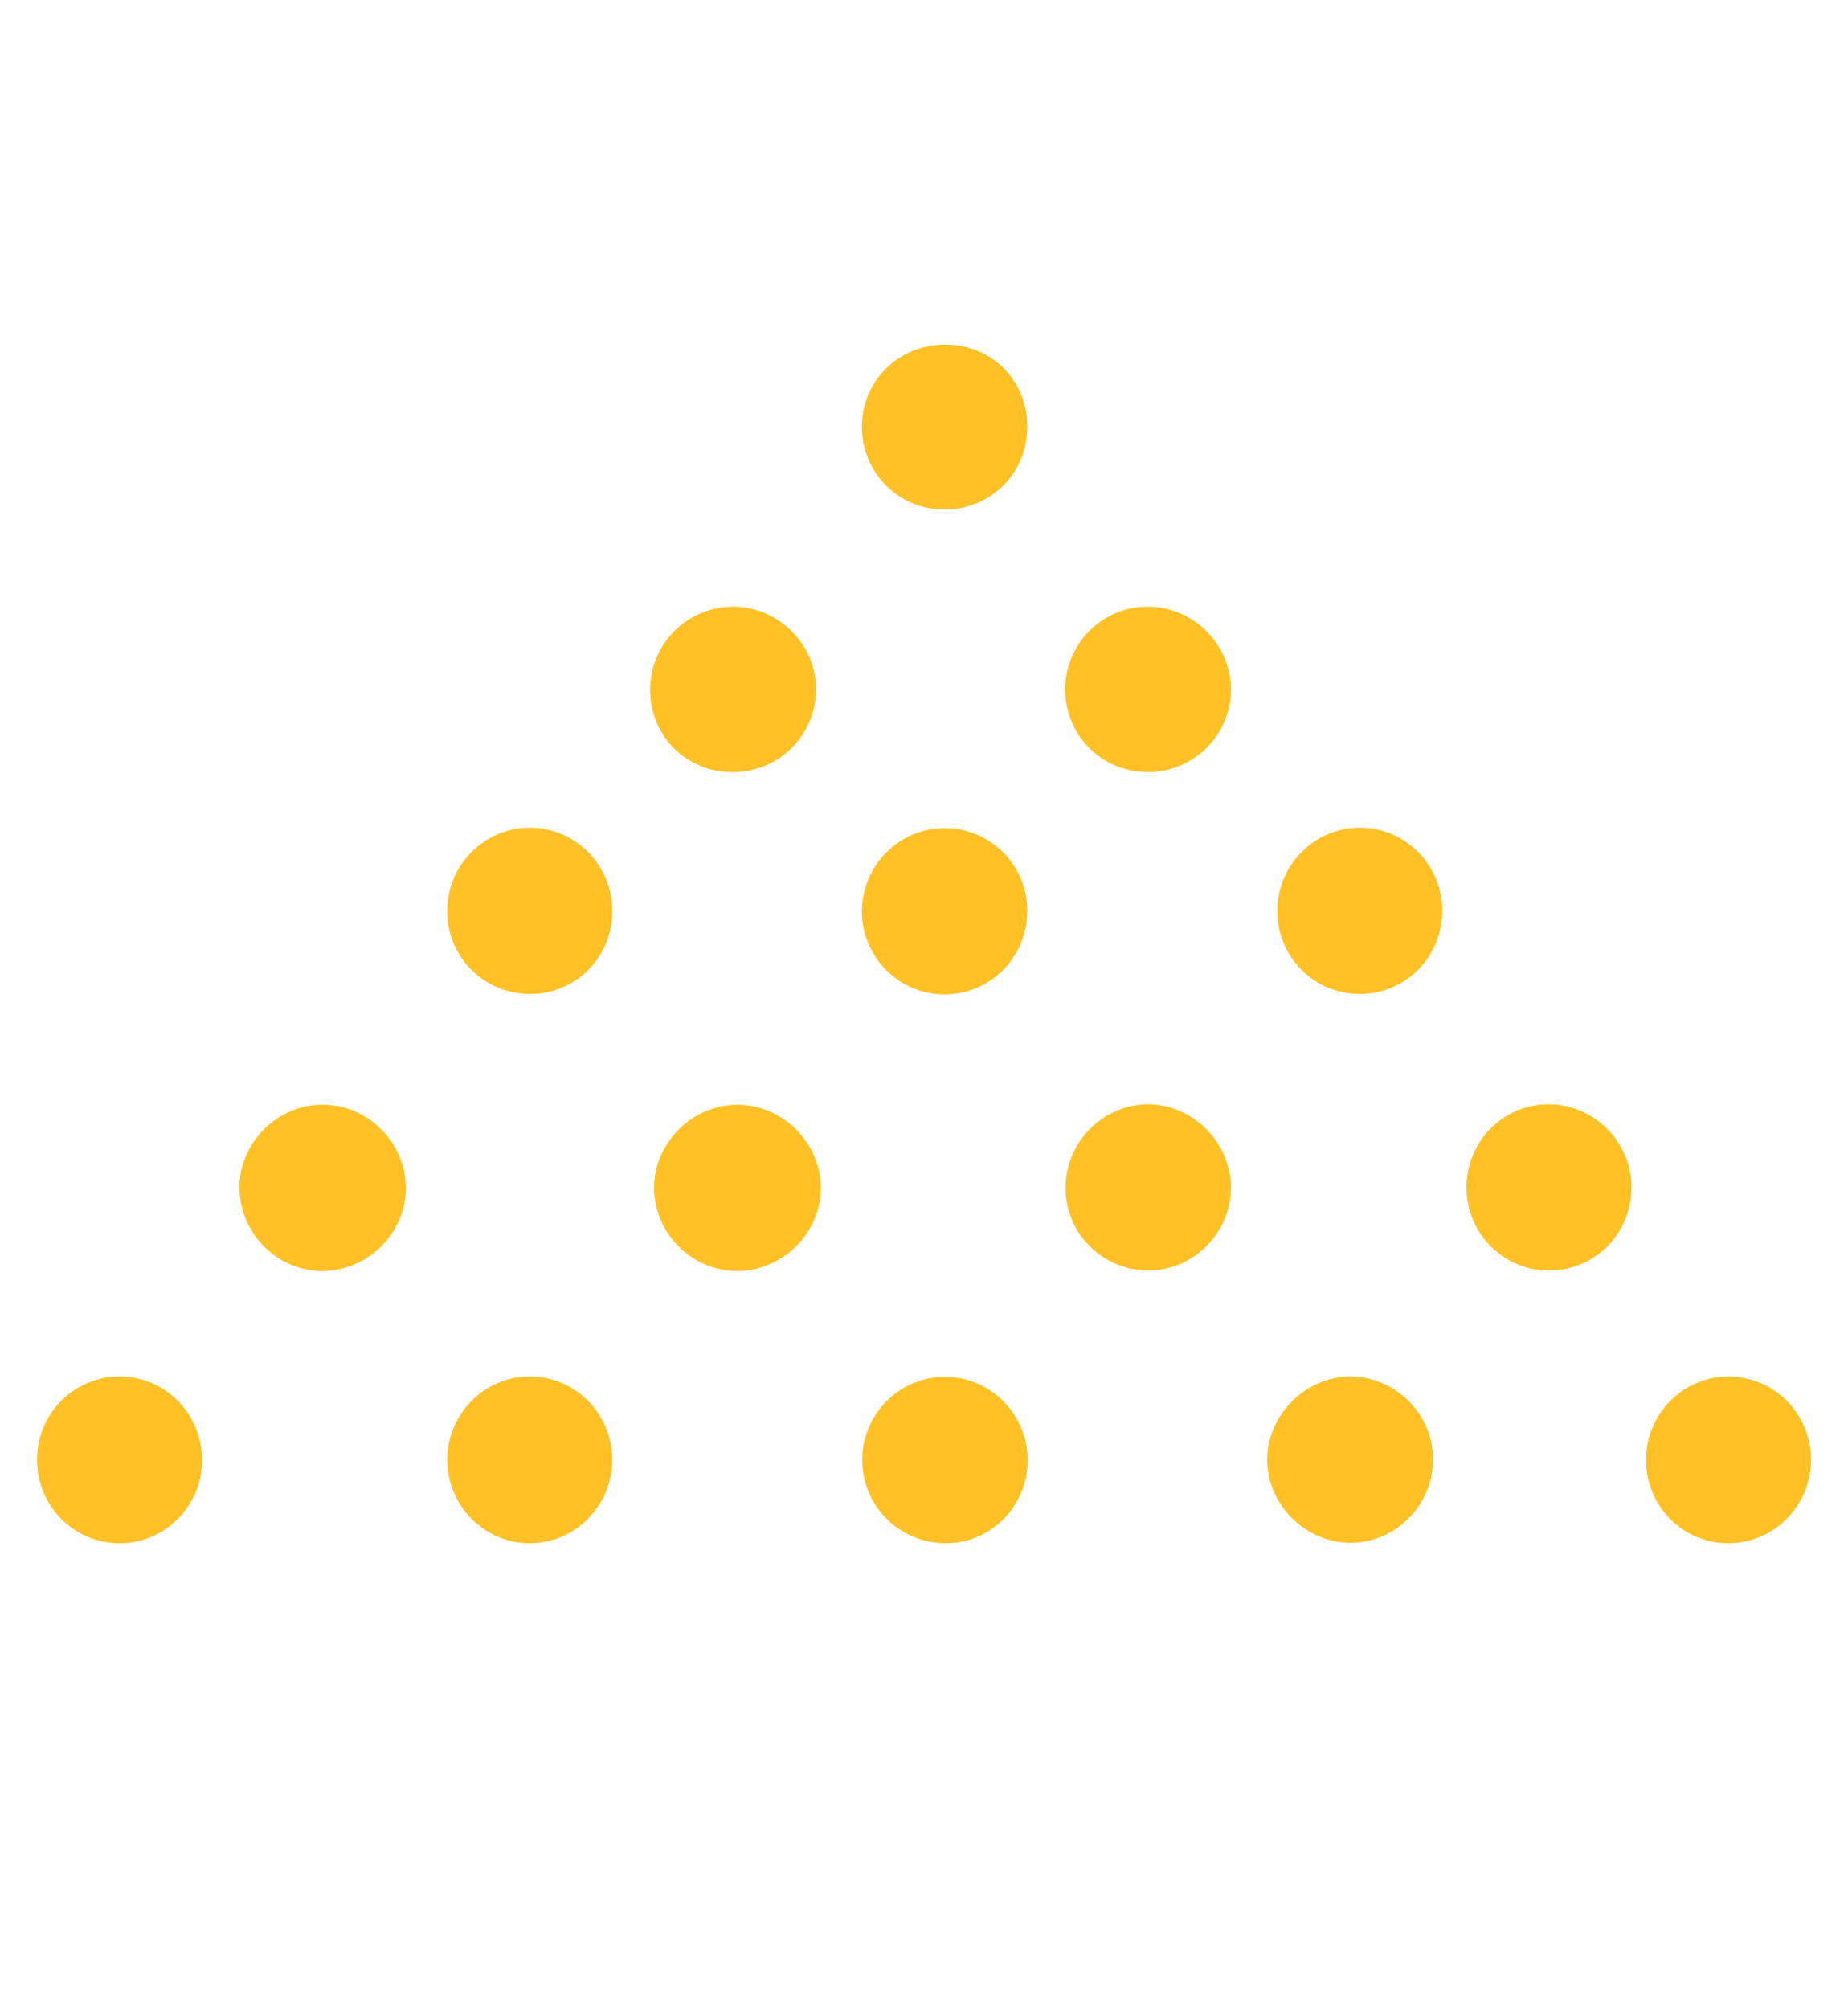 <?xml version="1.0" encoding="UTF-8"?> <svg xmlns="http://www.w3.org/2000/svg" viewBox="1790.5 2272.3 419 455.4" width="419" height="455.4" data-guides="{&quot;vertical&quot;:[],&quot;horizontal&quot;:[]}"><path fill="#ffc125" stroke="rgb(33, 94, 230)" fill-opacity="1" stroke-width="" stroke-opacity="1" color="rgb(51, 51, 51)" font-size-adjust="none" stroke-miterlimit="10" class="st3" id="tSvgaf9df26158" title="Path 33" d="M 1929.3 2603.2 C 1929.3 2613.6 1920.9 2622.1 1910.6 2622.1C 1900.3 2622.1 1891.9 2613.6 1891.9 2603.2C 1891.9 2592.8 1900.3 2584.3 1910.6 2584.3C 1921 2584.3 1929.3 2592.8 1929.3 2603.2Z"></path><path fill="#ffc125" stroke="rgb(33, 94, 230)" fill-opacity="1" stroke-width="" stroke-opacity="1" color="rgb(51, 51, 51)" font-size-adjust="none" stroke-miterlimit="10" class="st3" id="tSvg10dca10f6d2" title="Path 34" d="M 1986 2603.2 C 1986 2592.8 1994.5 2584.3 2004.8 2584.4C 2015.1 2584.4 2023.5 2592.9 2023.5 2603.3C 2023.5 2613.7 2015.1 2622.2 2004.8 2622.1C 1994.3 2622 1986 2613.6 1986 2603.2Z"></path><path fill="#ffc125" stroke="rgb(33, 94, 230)" fill-opacity="1" stroke-width="" stroke-opacity="1" color="rgb(51, 51, 51)" font-size-adjust="none" stroke-miterlimit="10" class="st3" id="tSvg70013d37d8" title="Path 35" d="M 2201.1 2603.4 C 2201 2613.8 2192.5 2622.2 2182.2 2622.1C 2171.8 2622 2163.6 2613.5 2163.7 2603C 2163.8 2592.6 2172.3 2584.2 2182.6 2584.3C 2193 2584.5 2201.2 2592.9 2201.1 2603.4Z"></path><path fill="#ffc125" stroke="rgb(33, 94, 230)" fill-opacity="1" stroke-width="" stroke-opacity="1" color="rgb(51, 51, 51)" font-size-adjust="none" stroke-miterlimit="10" class="st3" id="tSvgb2b6fb1dbf" title="Path 36" d="M 2160.4 2541.2 C 2160.5 2551.7 2152.4 2560.1 2142 2560.3C 2131.7 2560.5 2123.1 2552.1 2123 2541.7C 2122.9 2531.2 2131.1 2522.7 2141.4 2522.6C 2151.7 2522.5 2160.3 2530.9 2160.4 2541.2Z"></path><path fill="#ffc125" stroke="rgb(33, 94, 230)" fill-opacity="1" stroke-width="" stroke-opacity="1" color="rgb(51, 51, 51)" font-size-adjust="none" stroke-miterlimit="10" class="st3" id="tSvg1322c97a2d5" title="Path 37" d="M 1929.3 2478.9 C 1929.3 2489.4 1920.9 2497.7 1910.5 2497.6C 1900.1 2497.5 1891.8 2489.1 1891.9 2478.7C 1891.9 2468.3 1900.4 2459.9 1910.7 2459.9C 1921.1 2460 1929.4 2468.5 1929.3 2478.9Z"></path><path fill="#ffc125" stroke="rgb(33, 94, 230)" fill-opacity="1" stroke-width="" stroke-opacity="1" color="rgb(51, 51, 51)" font-size-adjust="none" stroke-miterlimit="10" class="st3" id="tSvg166f6a3bd4c" title="Path 38" d="M 2023.4 2478.7 C 2023.4 2489.2 2015.2 2497.6 2004.8 2497.7C 1994.5 2497.8 1986 2489.4 1985.9 2479C 1985.9 2468.6 1994.2 2460.1 2004.5 2460C 2014.9 2459.9 2023.4 2468.3 2023.4 2478.7Z"></path><path fill="#ffc125" stroke="rgb(33, 94, 230)" fill-opacity="1" stroke-width="" stroke-opacity="1" color="rgb(51, 51, 51)" font-size-adjust="none" stroke-miterlimit="10" class="st3" id="tSvg178b3e50a44" title="Path 39" d="M 2080.1 2478.6 C 2080.2 2468.2 2088.7 2459.8 2099 2459.9C 2109.3 2460 2117.6 2468.5 2117.5 2478.9C 2117.4 2489.4 2109 2497.7 2098.6 2497.6C 2088.3 2497.5 2080 2489.1 2080.1 2478.6Z"></path><path fill="#ffc125" stroke="rgb(33, 94, 230)" fill-opacity="1" stroke-width="" stroke-opacity="1" color="rgb(51, 51, 51)" font-size-adjust="none" stroke-miterlimit="10" class="st3" id="tSvg976f87987b" title="Path 40" d="M 1863.4 2522.7 C 1873.6 2522.5 1882.4 2531.1 1882.5 2541.3C 1882.7 2551.5 1874.2 2560.2 1863.9 2560.4C 1853.6 2560.6 1845 2552.1 1844.8 2541.8C 1844.6 2531.6 1853.1 2522.8 1863.4 2522.7Z"></path><path fill="#ffc125" stroke="rgb(33, 94, 230)" fill-opacity="1" stroke-width="" stroke-opacity="1" color="rgb(51, 51, 51)" font-size-adjust="none" stroke-miterlimit="10" class="st3" id="tSvg18f75a7807f" title="Path 41" d="M 1976.6 2541.4 C 1976.7 2551.6 1968.1 2560.3 1957.8 2560.4C 1947.5 2560.5 1938.9 2552 1938.8 2541.7C 1938.7 2531.5 1947.3 2522.8 1957.5 2522.7C 1967.8 2522.6 1976.5 2531.2 1976.6 2541.4Z"></path><path fill="#ffc125" stroke="rgb(33, 94, 230)" fill-opacity="1" stroke-width="" stroke-opacity="1" color="rgb(51, 51, 51)" font-size-adjust="none" stroke-miterlimit="10" class="st3" id="tSvg1697e3535cb" title="Path 42" d="M 1836.3 2603.5 C 1836.2 2613.9 1827.6 2622.3 1817.3 2622.1C 1806.9 2621.9 1798.8 2613.4 1798.9 2602.9C 1799 2592.5 1807.6 2584.1 1817.9 2584.3C 1828.3 2584.5 1836.4 2593 1836.3 2603.5Z"></path><path fill="#ffc125" stroke="rgb(33, 94, 230)" fill-opacity="1" stroke-width="" stroke-opacity="1" color="rgb(51, 51, 51)" font-size-adjust="none" stroke-miterlimit="10" class="st3" id="tSvg175f3fcf77d" title="Path 43" d="M 1956.5 2447.3 C 1946 2447.3 1937.8 2439 1937.9 2428.5C 1938 2418.1 1946.4 2409.8 1956.8 2409.8C 1967.1 2409.9 1975.6 2418.4 1975.5 2428.7C 1975.4 2439.1 1967 2447.4 1956.5 2447.3Z"></path><path fill="#ffc125" stroke="rgb(33, 94, 230)" fill-opacity="1" stroke-width="" stroke-opacity="1" color="rgb(51, 51, 51)" font-size-adjust="none" stroke-miterlimit="10" class="st3" id="tSvg1cbda43722" title="Path 44" d="M 2051 2447.3 C 2040.5 2447.4 2032.2 2439.3 2032 2428.8C 2031.9 2418.4 2040.2 2409.9 2050.5 2409.8C 2060.8 2409.7 2069.4 2418 2069.6 2428.4C 2069.7 2438.7 2061.3 2447.2 2051 2447.3Z"></path><path fill="#ffc125" stroke="rgb(33, 94, 230)" fill-opacity="1" stroke-width="" stroke-opacity="1" color="rgb(51, 51, 51)" font-size-adjust="none" stroke-miterlimit="10" class="st3" id="tSvg18b3692bfa1" title="Path 45" d="M 2069.6 2541.6 C 2069.5 2551.9 2060.9 2560.4 2050.7 2560.3C 2040.4 2560.2 2032 2551.8 2032.1 2541.4C 2032.2 2531 2040.7 2522.6 2050.9 2522.6C 2061.1 2522.7 2069.6 2531.4 2069.6 2541.6Z"></path><path fill="#ffc125" stroke="rgb(33, 94, 230)" fill-opacity="1" stroke-width="" stroke-opacity="1" color="rgb(51, 51, 51)" font-size-adjust="none" stroke-miterlimit="10" class="st3" id="tSvg1573db2e662" title="Path 46" d="M 2004.8 2350.4 C 2015.4 2350.4 2023.5 2358.6 2023.4 2369.1C 2023.4 2379.6 2015.1 2387.8 2004.6 2387.8C 1994.2 2387.8 1985.9 2379.4 1985.9 2369C 1986 2358.5 1994.3 2350.4 2004.8 2350.4Z"></path><path fill="#ffc125" stroke="rgb(33, 94, 230)" fill-opacity="1" stroke-width="" stroke-opacity="1" color="rgb(51, 51, 51)" font-size-adjust="none" stroke-miterlimit="10" class="st3" id="tSvg652fec06c3" title="Path 47" d="M 2096.9 2584.3 C 2107.2 2584.5 2115.6 2593.1 2115.4 2603.4C 2115.3 2613.7 2106.6 2622.2 2096.4 2622C 2086.1 2621.8 2077.7 2613.1 2077.8 2602.9C 2078 2592.7 2086.8 2584.2 2096.9 2584.3Z"></path><defs></defs></svg> 
